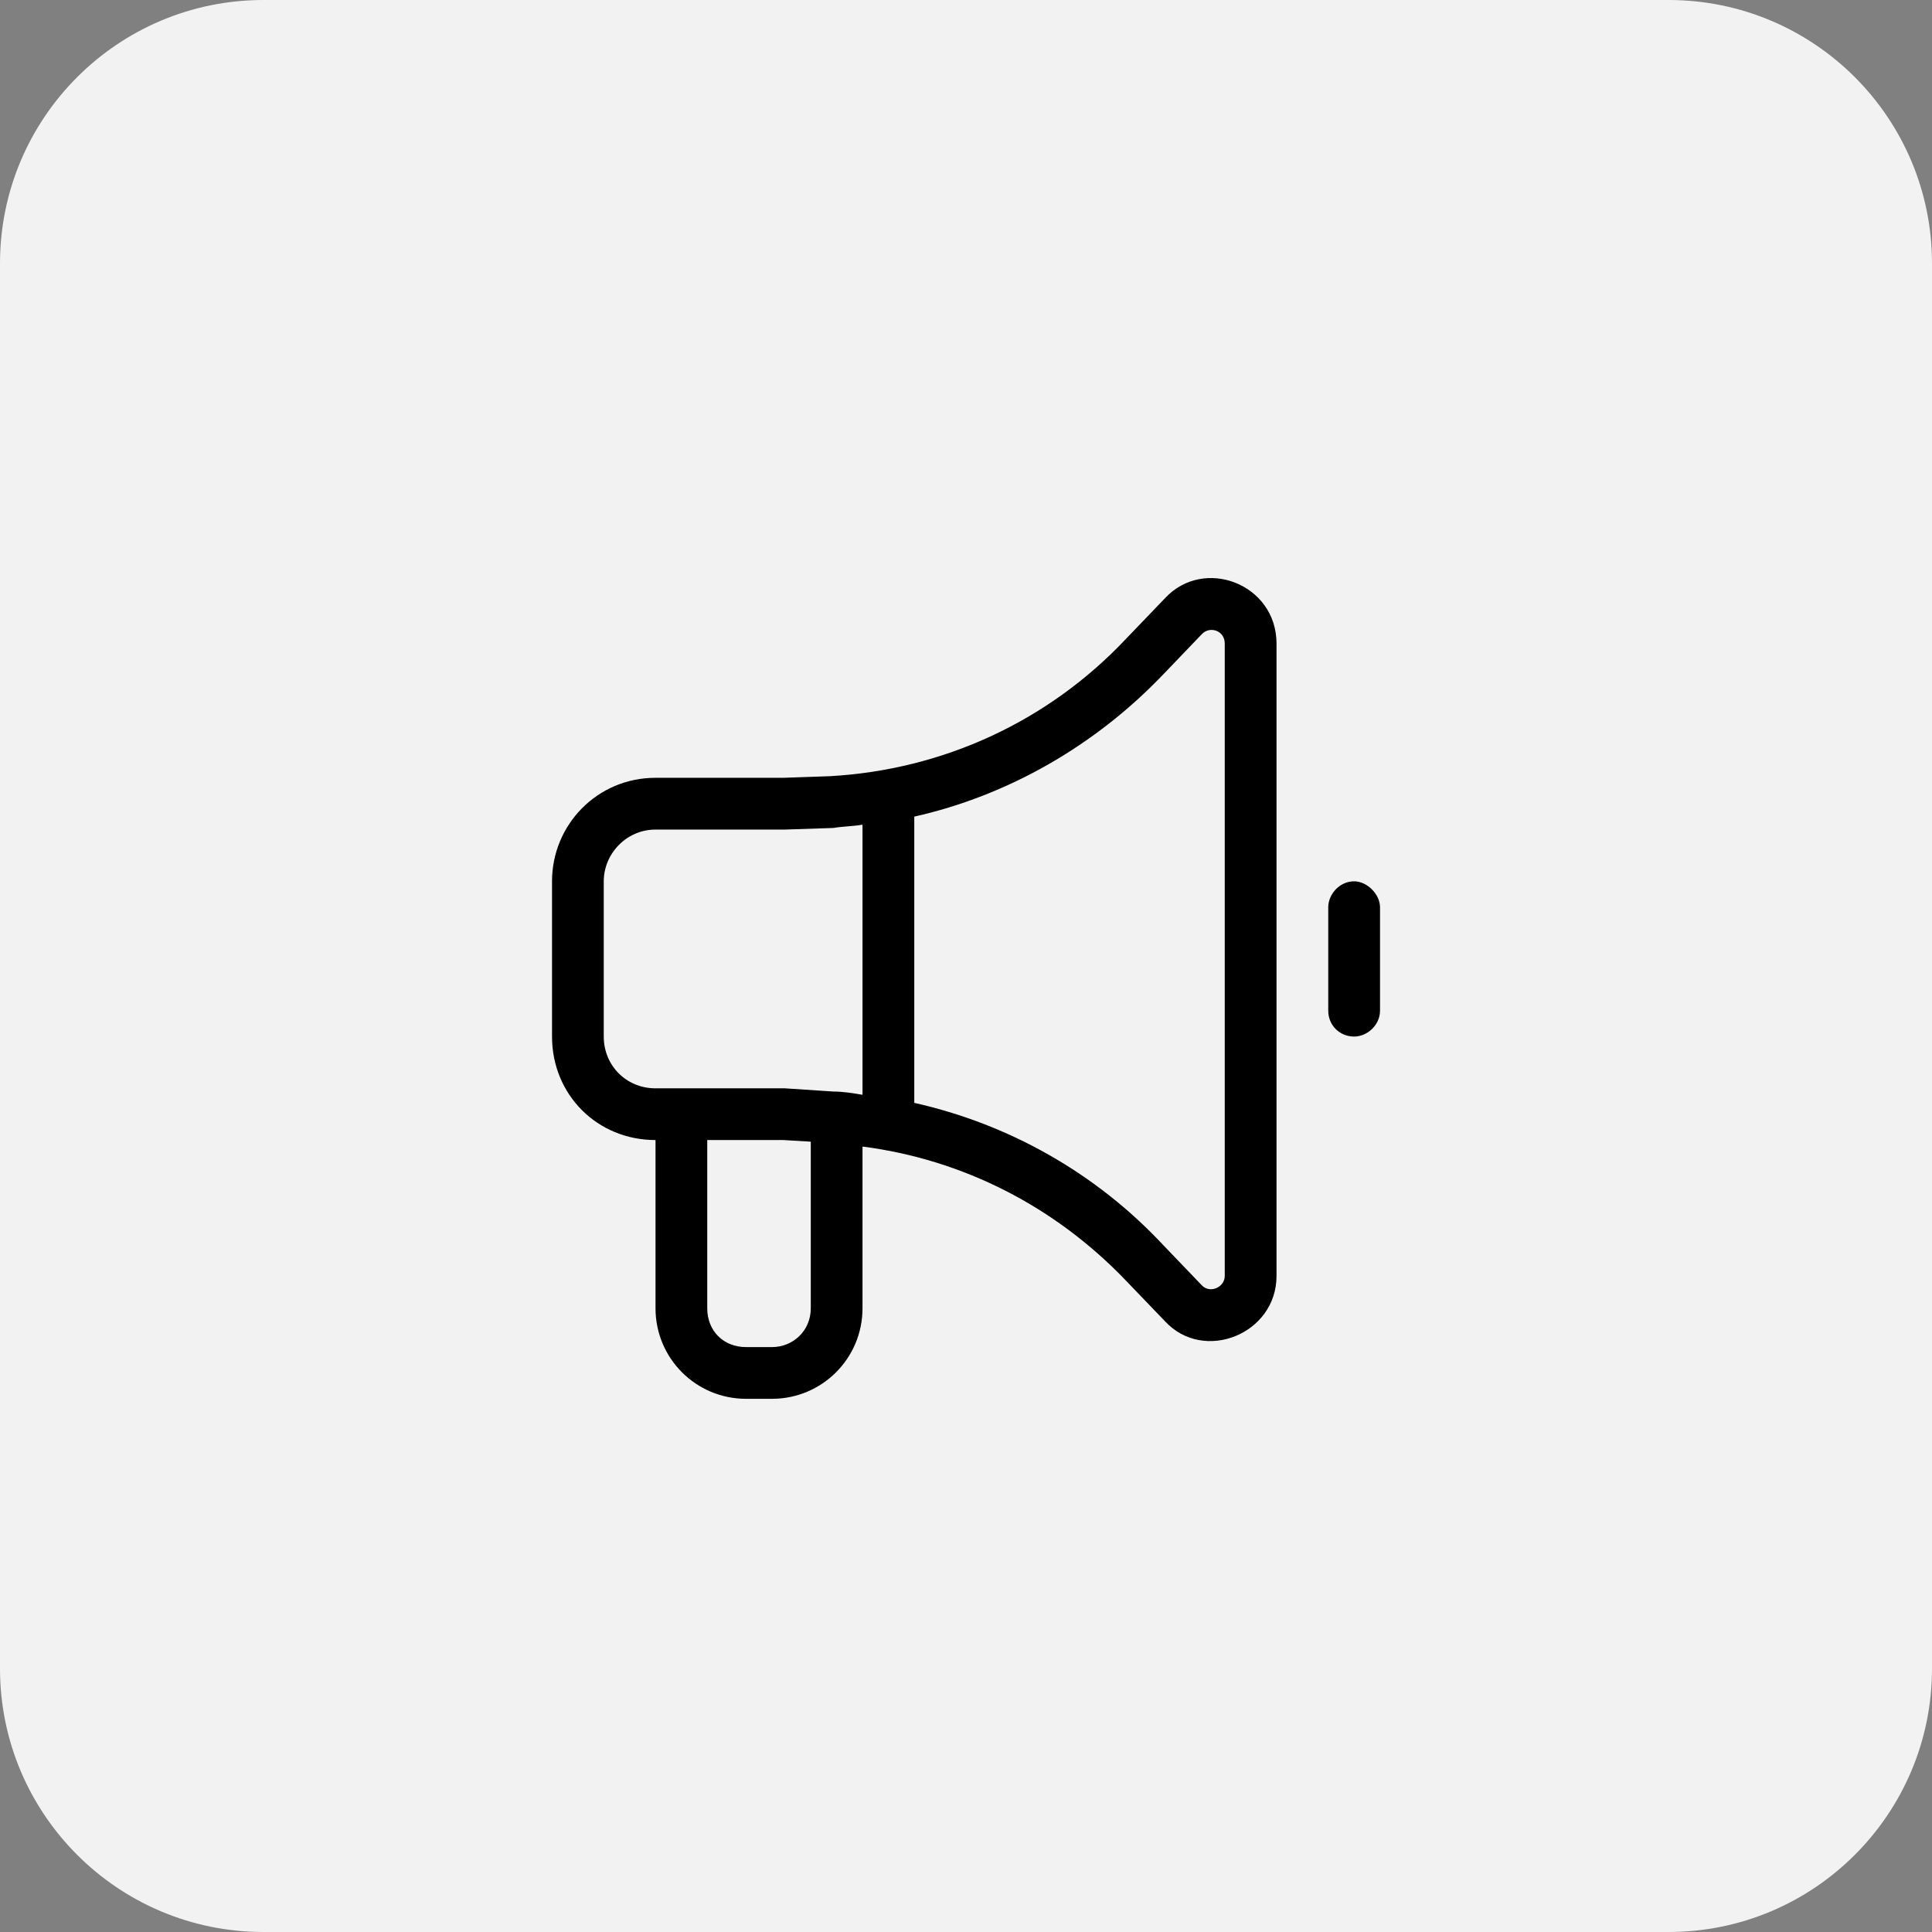 <?xml version="1.0" encoding="UTF-8"?> <svg xmlns="http://www.w3.org/2000/svg" width="44" height="44" viewBox="0 0 44 44" fill="none"><rect x="0" y="0" width="44" height="44" fill="#808080" stroke="none"/><path d="M0 6C0 2.686 2.686 0 6 0H38C41.314 0 44 2.686 44 6V38C44 41.314 41.314 44 38 44H6C2.686 44 0 41.314 0 38V6Z" fill="#F2F2F2"></path><path d="M27.893 14.657C27.893 14.363 27.562 14.252 27.377 14.436L26.494 15.357C24.947 16.978 22.958 18.119 20.822 18.598V25.117C22.958 25.596 24.947 26.701 26.494 28.358L27.377 29.279C27.562 29.463 27.893 29.316 27.893 29.058V14.657ZM19.643 24.933V18.782C19.422 18.819 19.201 18.819 18.98 18.856L17.875 18.893H14.929C14.266 18.893 13.75 19.445 13.75 20.071V23.607C13.75 24.27 14.266 24.786 14.929 24.786H17.875L18.98 24.859C19.201 24.859 19.422 24.896 19.643 24.933ZM26.53 13.626C27.414 12.668 29.072 13.295 29.072 14.657V29.058C29.072 30.384 27.414 31.047 26.53 30.089L25.646 29.169C24.026 27.474 21.927 26.406 19.643 26.112V29.795C19.643 30.936 18.722 31.857 17.581 31.857H16.991C15.85 31.857 14.929 30.936 14.929 29.795V25.964C13.603 25.964 12.572 24.933 12.572 23.607V20.071C12.572 18.782 13.603 17.714 14.929 17.714H17.838L18.906 17.677C21.485 17.53 23.878 16.425 25.646 14.547L26.53 13.626ZM16.107 25.964V29.795C16.107 30.31 16.476 30.679 16.991 30.679H17.581C18.059 30.679 18.465 30.31 18.465 29.795V26.001L17.838 25.964H16.107ZM30.84 20.071C31.134 20.071 31.429 20.366 31.429 20.661V23.018C31.429 23.349 31.134 23.607 30.84 23.607C30.508 23.607 30.25 23.349 30.25 23.018V20.661C30.25 20.366 30.508 20.071 30.84 20.071Z" fill="black"></path></svg> 